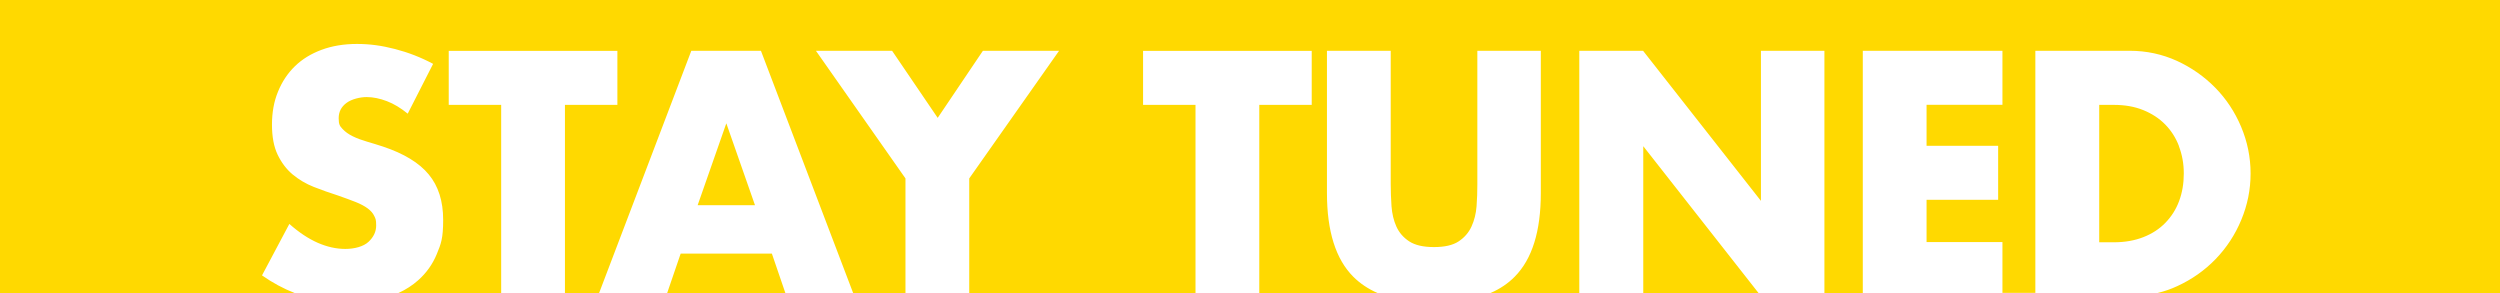 <?xml version="1.0" encoding="UTF-8"?>
<svg xmlns="http://www.w3.org/2000/svg" version="1.1" viewBox="0 0 2560 300">
  <defs>
    <style>
      .cls-1 {
        fill: #ffd900;
      }
    </style>
  </defs>
  <!-- Generator: Adobe Illustrator 28.6.0, SVG Export Plug-In . SVG Version: 1.2.0 Build 709)  -->
  <g>
    <g id="Layer_1">
      <path class="cls-1" d="M1682.7,149.7v150.3h118l-118-150.3ZM2231.3,149.7c-3.3-8.7-8.1-16.1-14.2-22.3-6.1-6.2-13.6-11.1-22.5-14.7-8.9-3.6-18.9-5.3-30-5.3h-15v140.7h15c11.3,0,21.4-1.8,30.3-5.3s16.4-8.4,22.5-14.7,10.8-13.6,14-22.2c3.2-8.6,4.8-17.9,4.8-28.2s-1.7-19.3-5-28h0ZM743.7,126.4l-29.3,83.7h58.7l-29.3-83.7h0ZM0,0v300h301.6c-11.5-4.5-22.6-10.5-33.3-18l28-52.7c9.8,8.7,19.5,15.1,29,19.3,9.6,4.2,19,6.3,28.3,6.3s18.6-2.4,23.8-7.3c5.2-4.9,7.8-10.4,7.8-16.7s-.7-7.1-2-9.8c-1.3-2.8-3.5-5.3-6.7-7.7-3.1-2.3-7.2-4.5-12.2-6.5s-11.1-4.2-18.2-6.7c-8.4-2.7-16.7-5.6-24.8-8.8s-15.3-7.5-21.7-12.8c-6.3-5.3-11.4-12.1-15.3-20.2-3.9-8.1-5.8-18.4-5.8-30.8s2-23.7,6.2-33.8c4.1-10.1,9.9-18.8,17.3-26,7.4-7.2,16.5-12.8,27.3-16.8s22.8-6,36.2-6,25.4,1.7,39,5.2c13.5,3.5,26.5,8.5,39,15.2l-26,51c-7.1-5.8-14.2-10.1-21.3-12.8s-14-4.2-20.7-4.2-15.3,2-20.7,6-8,9.2-8,15.7,1.3,8.1,4,11c2.7,2.9,6.2,5.4,10.5,7.5,4.3,2.1,9.2,3.9,14.7,5.5,5.4,1.6,10.8,3.2,16.2,5,21.3,7.1,37,16.6,46.8,28.5,9.9,11.9,14.8,27.4,14.8,46.5s-2.2,24.6-6.5,35c-4.3,10.5-10.7,19.4-19,26.8-5.8,5.2-12.6,9.6-20.2,13.1h105.1V107.4h-53.7v-55.3h172.7v55.3h-53.7v192.6h35l94.4-248h71.3l94.4,248h53.6v-117.3l-91.7-130.7h78l46.7,68.7,46.3-68.7h78l-92,130.7v117.3h231.7V107.4h-53.7v-55.3h172.7v55.3h-53.7v192.6h121c-9.6-4.2-17.9-9.8-24.7-16.6-18-18-27-46.6-27-85.7V52h65.3v136.7c0,7.3.3,14.8.8,22.5.6,7.7,2.2,14.6,5,20.8,2.8,6.2,7.2,11.3,13.2,15.2s14.4,5.8,25.3,5.8,19.3-1.9,25.2-5.8,10.3-8.9,13.2-15.2,4.6-13.2,5.2-20.8c.6-7.7.8-15.2.8-22.5V52h65v145.7c0,39.1-8.9,67.7-26.8,85.7-6.8,6.9-15,12.4-24.6,16.6h90.8V52h65.3l120.7,153.7V52h65v248h39.3V52h143v55.3h-77.7v42h73.3v55.3h-73.3v43.3h77.7v52h33.7V52h96.7c17.1,0,33.2,3.5,48.2,10.3,15,6.9,28.1,16.1,39.3,27.5,11.2,11.4,20.1,24.8,26.5,40,6.4,15.2,9.7,31.2,9.7,47.8s-3.2,32.3-9.5,47.5c-6.3,15.2-15.1,28.6-26.3,40.2-11.2,11.6-24.3,20.8-39.3,27.7-6.4,3-13.1,5.3-20,7h350.5V0H0ZM790.3,259.7h-93.3l-13.8,40.3h121l-13.8-40.3h0Z"/>
    </g>
  </g>
</svg>